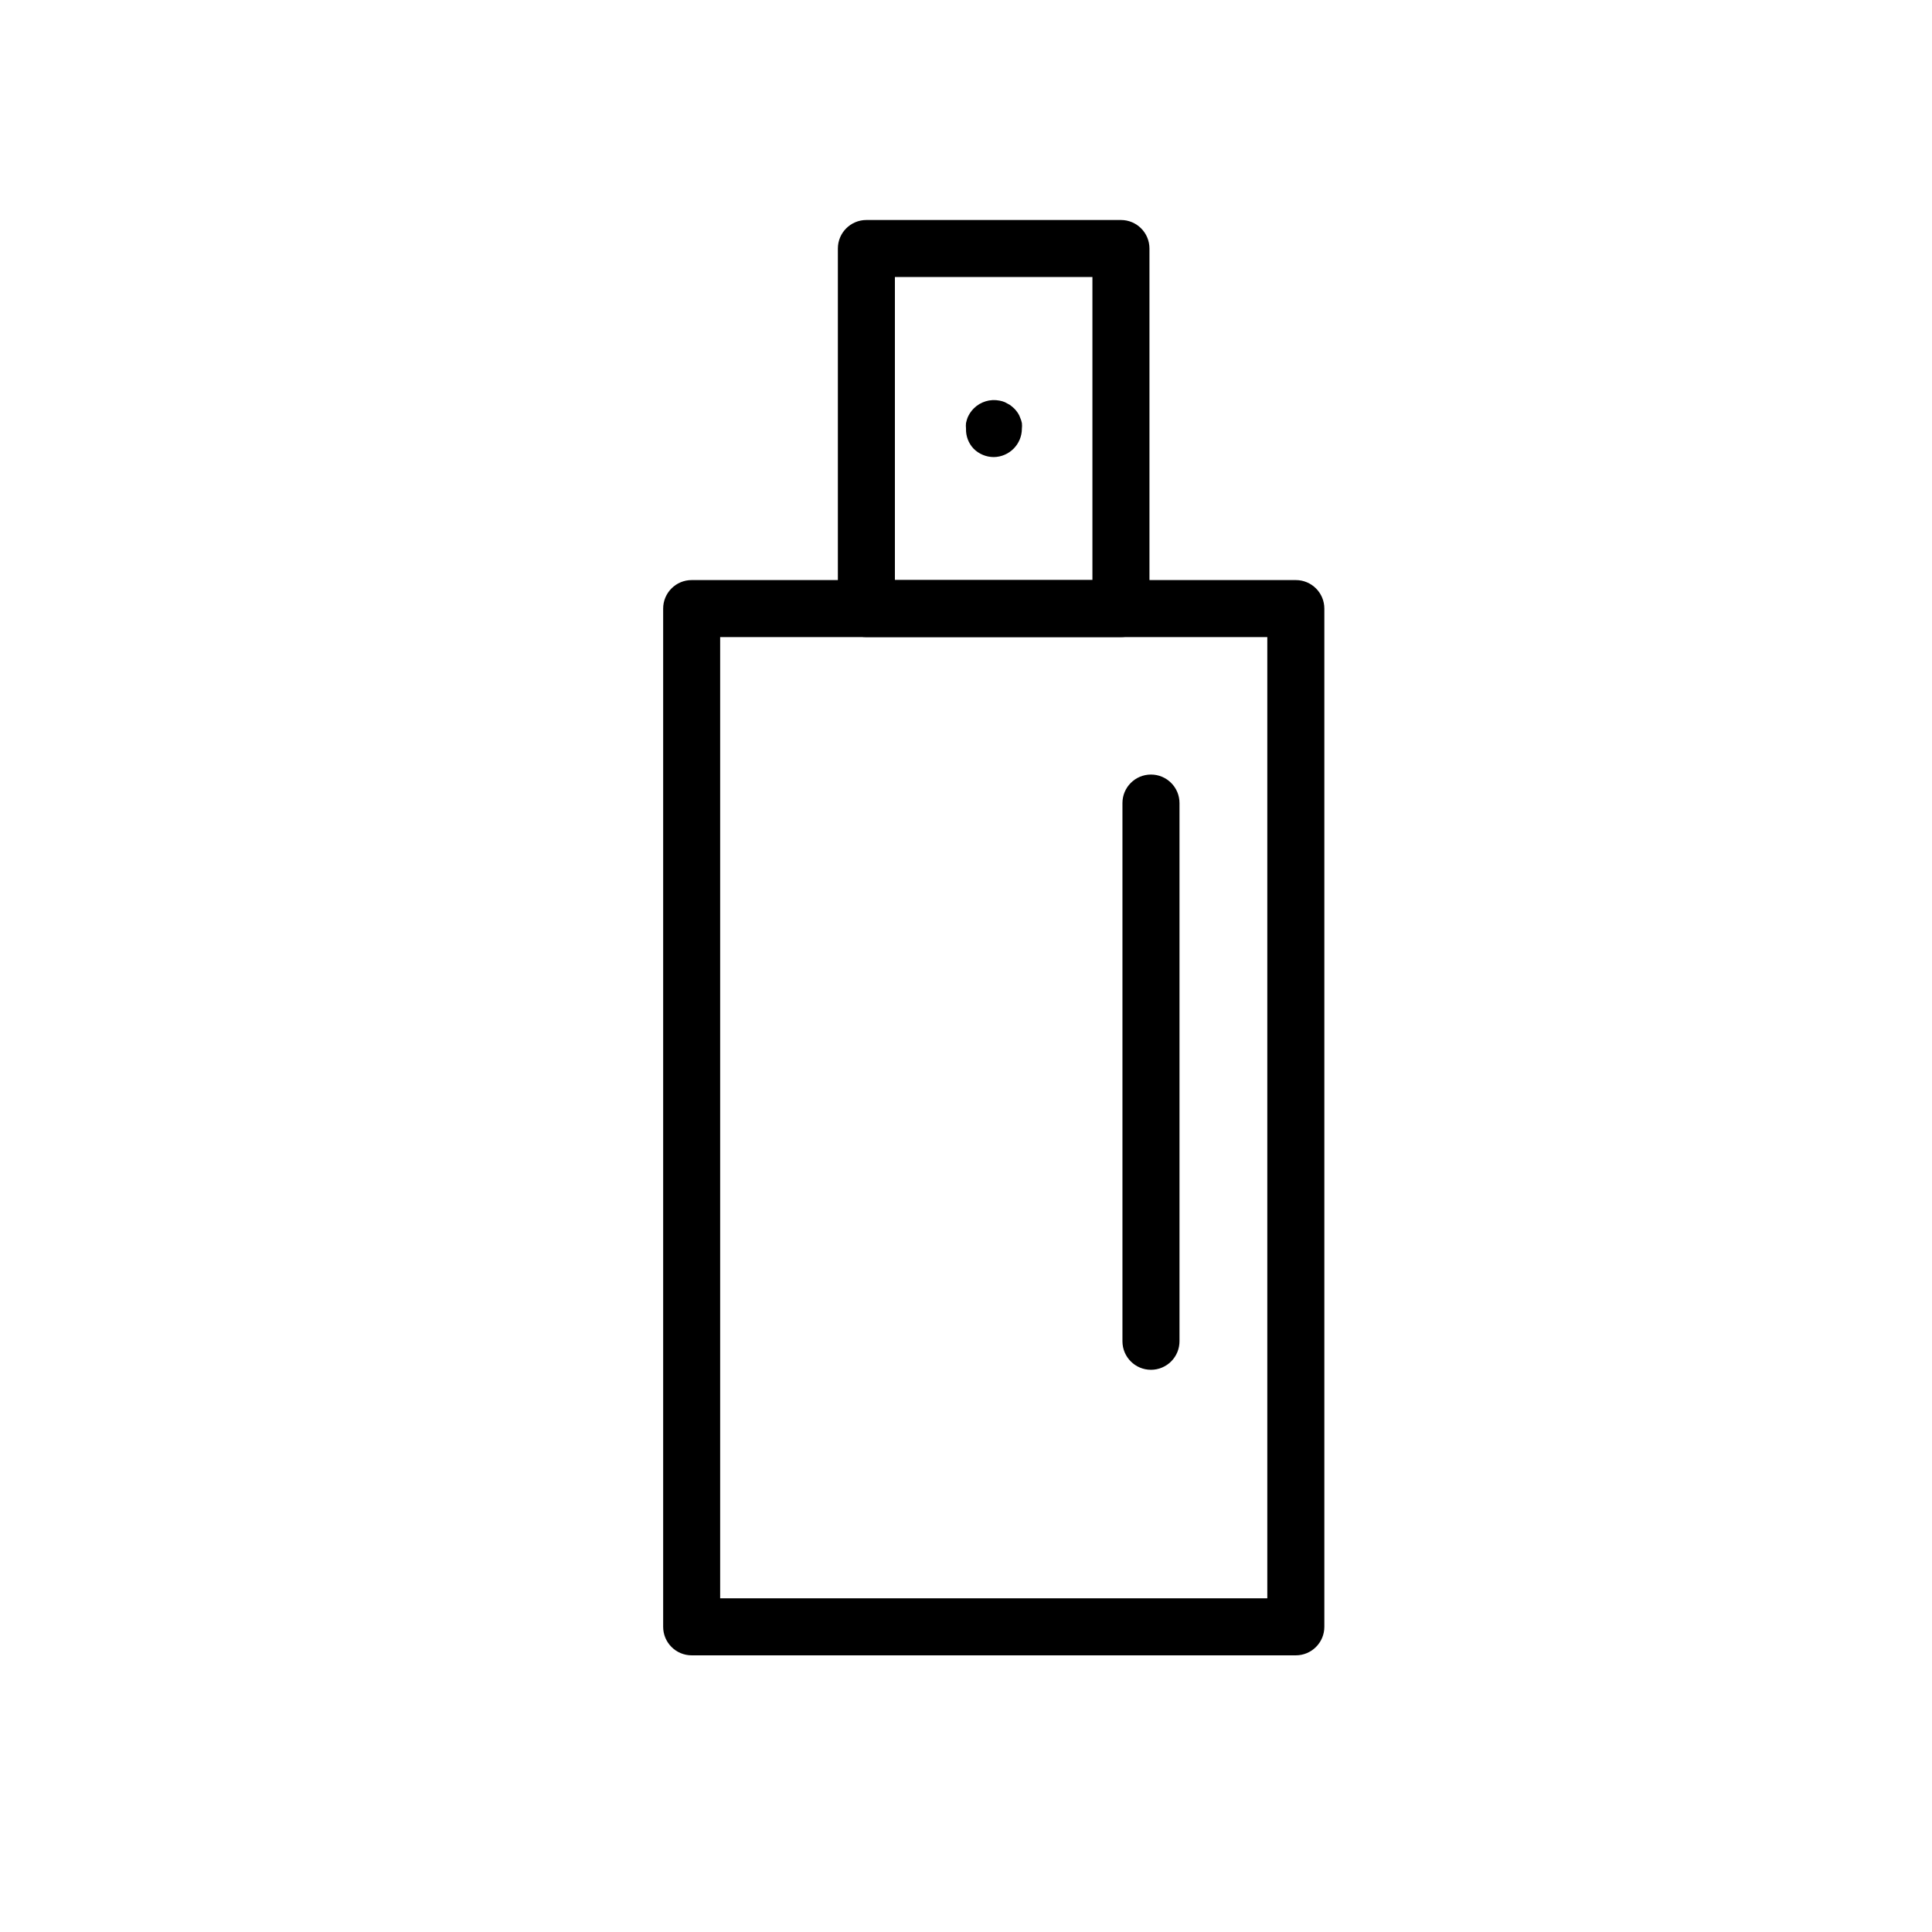 <?xml version="1.0" encoding="UTF-8"?>
<!-- Uploaded to: ICON Repo, www.svgrepo.com, Generator: ICON Repo Mixer Tools -->
<svg fill="#000000" width="800px" height="800px" version="1.1" viewBox="144 144 512 512" xmlns="http://www.w3.org/2000/svg">
 <g>
  <path d="m487.41 582.68h-160.11c-4.172 0-7.555-3.383-7.555-7.559v-269.84c0-4.172 3.383-7.555 7.555-7.555h160.11c4.172 0 7.555 3.383 7.555 7.555v269.84c0 4.176-3.383 7.559-7.555 7.559zm-152.61-15.113h145.05v-254.73h-145v254.73z"/>
  <path d="m441.06 312.84h-67.461c-4.172 0-7.555-3.383-7.555-7.559v-95.422c0-4.172 3.383-7.555 7.555-7.555h67.461c4.176 0 7.559 3.383 7.559 7.555v95.422c0 2.004-0.797 3.926-2.215 5.344-1.418 1.418-3.34 2.215-5.344 2.215zm-59.902-15.113h52.344v-80.309h-52.344z"/>
  <path d="m449.02 507.01c-4.176 0-7.559-3.383-7.559-7.559v-142.63c0-4.172 3.383-7.555 7.559-7.555 4.172 0 7.559 3.383 7.559 7.555v142.58c0.012 2.016-0.777 3.949-2.199 5.379-1.418 1.426-3.348 2.231-5.359 2.231z"/>
  <path d="m407.36 265.13c-2.004-0.004-3.926-0.801-5.34-2.219-1.363-1.434-2.09-3.359-2.016-5.34-0.055-0.484-0.055-0.973 0-1.461 0.102-0.477 0.238-0.949 0.402-1.41 0.191-0.457 0.43-0.895 0.703-1.309 0.281-0.418 0.602-0.809 0.957-1.16 1.785-1.777 4.332-2.551 6.805-2.066 0.48 0.082 0.957 0.219 1.41 0.406l1.309 0.707v-0.004c0.406 0.293 0.793 0.613 1.16 0.957 0.355 0.355 0.676 0.742 0.957 1.16 0.281 0.402 0.5 0.844 0.652 1.309 0.207 0.453 0.355 0.926 0.453 1.41 0.055 0.488 0.055 0.977 0 1.461 0.004 4.137-3.32 7.504-7.453 7.559z"/>
 </g>
</svg>